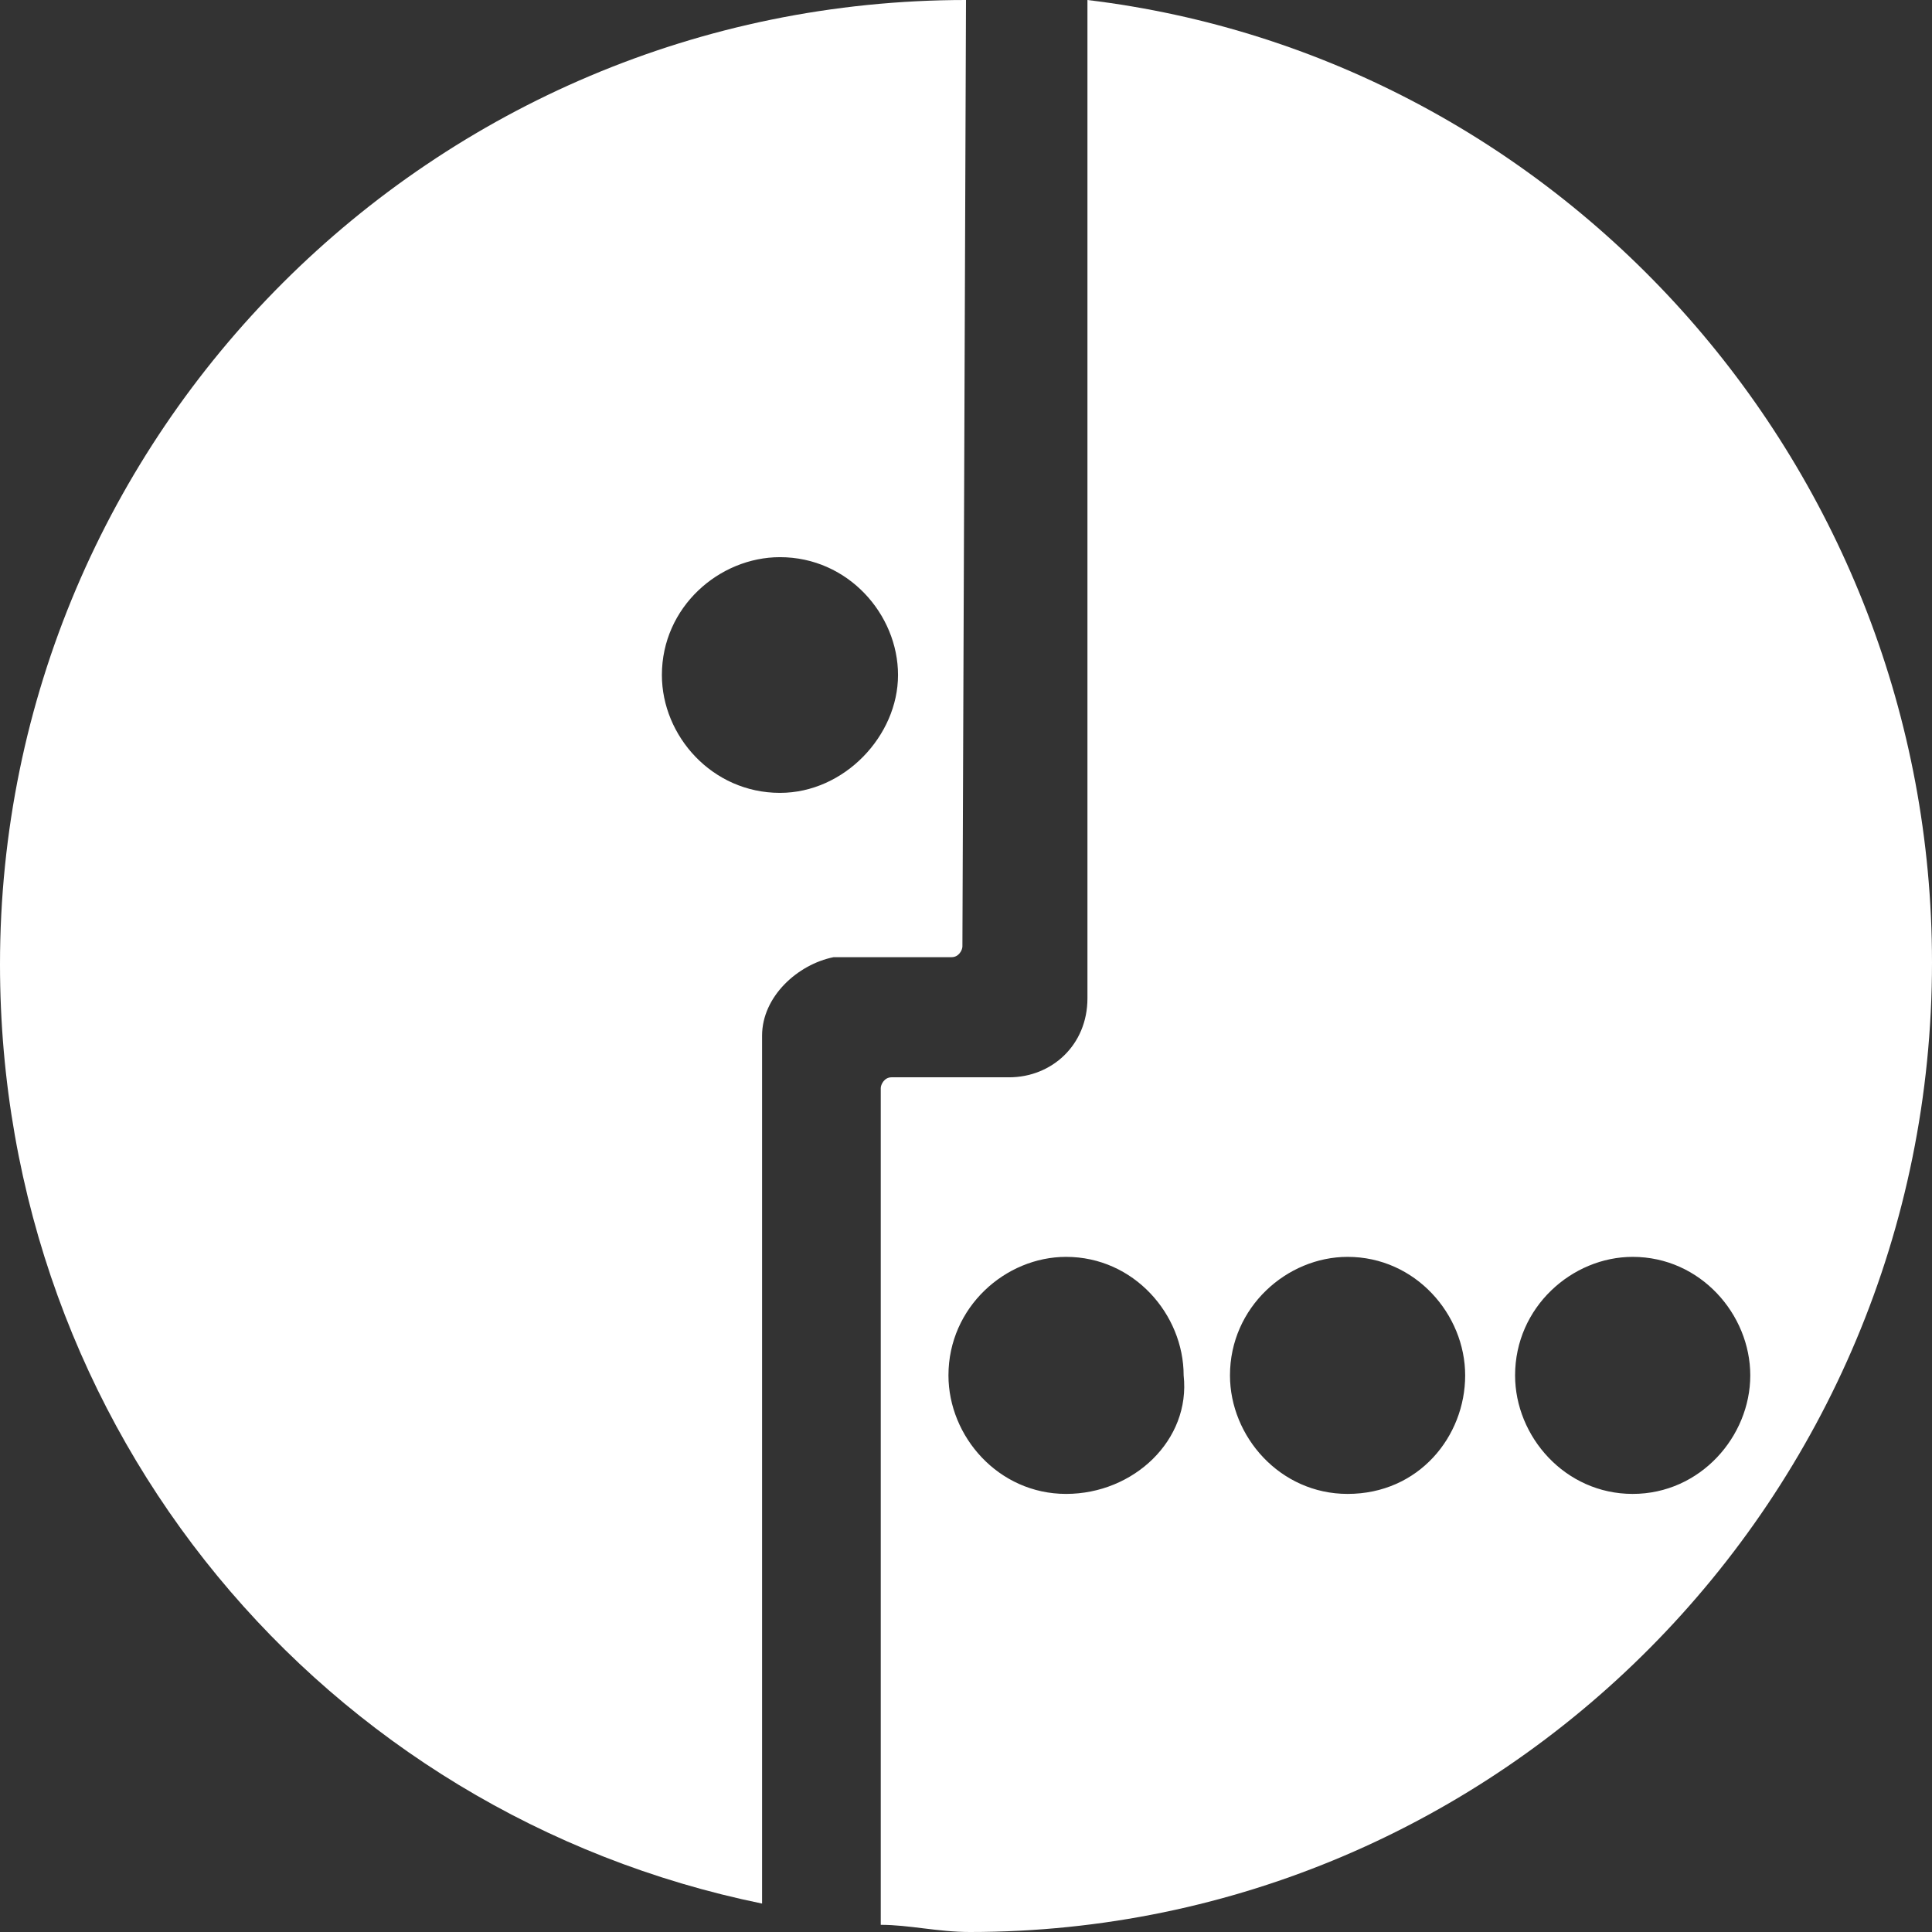 <?xml version="1.0" encoding="UTF-8"?> <svg xmlns="http://www.w3.org/2000/svg" width="49" height="49" viewBox="0 0 49 49" fill="none"><rect x="0" y="0" width="49" height="49" fill="#333333" stroke="none"/><path d="M27.58 0V25.32C27.58 26.504 26.676 27.323 25.592 27.323H22.609C22.429 27.323 22.338 27.506 22.338 27.597V48.818C23.061 48.818 23.784 49 24.598 49C38.064 49 49 37.98 49 24.409C49 11.931 39.691 1.457 27.58 0ZM27.038 37.889C25.321 37.889 24.055 36.431 24.055 34.883C24.055 33.152 25.502 31.877 27.038 31.877C28.755 31.877 30.02 33.335 30.02 34.883C30.201 36.522 28.755 37.889 27.038 37.889ZM34.178 37.889C32.461 37.889 31.195 36.431 31.195 34.883C31.195 33.152 32.641 31.877 34.178 31.877C35.895 31.877 37.16 33.335 37.16 34.883C37.16 36.431 35.985 37.889 34.178 37.889ZM41.408 37.889C39.691 37.889 38.426 36.431 38.426 34.883C38.426 33.152 39.872 31.877 41.408 31.877C43.125 31.877 44.391 33.335 44.391 34.883C44.391 36.431 43.125 37.889 41.408 37.889Z" fill="white"></path><path d="M24.5 0C10.98 0 0 10.96 0 24.457C0 36.323 8.257 46.015 19.328 48.279V26.268C19.328 25.272 20.235 24.457 21.143 24.276H24.137C24.319 24.276 24.409 24.094 24.409 24.004L24.5 0ZM19.782 20.109C18.057 20.109 16.787 18.66 16.787 17.12C16.787 15.399 18.239 14.131 19.782 14.131C21.506 14.131 22.776 15.58 22.776 17.12C22.776 18.66 21.415 20.109 19.782 20.109Z" fill="white"></path></svg> 
